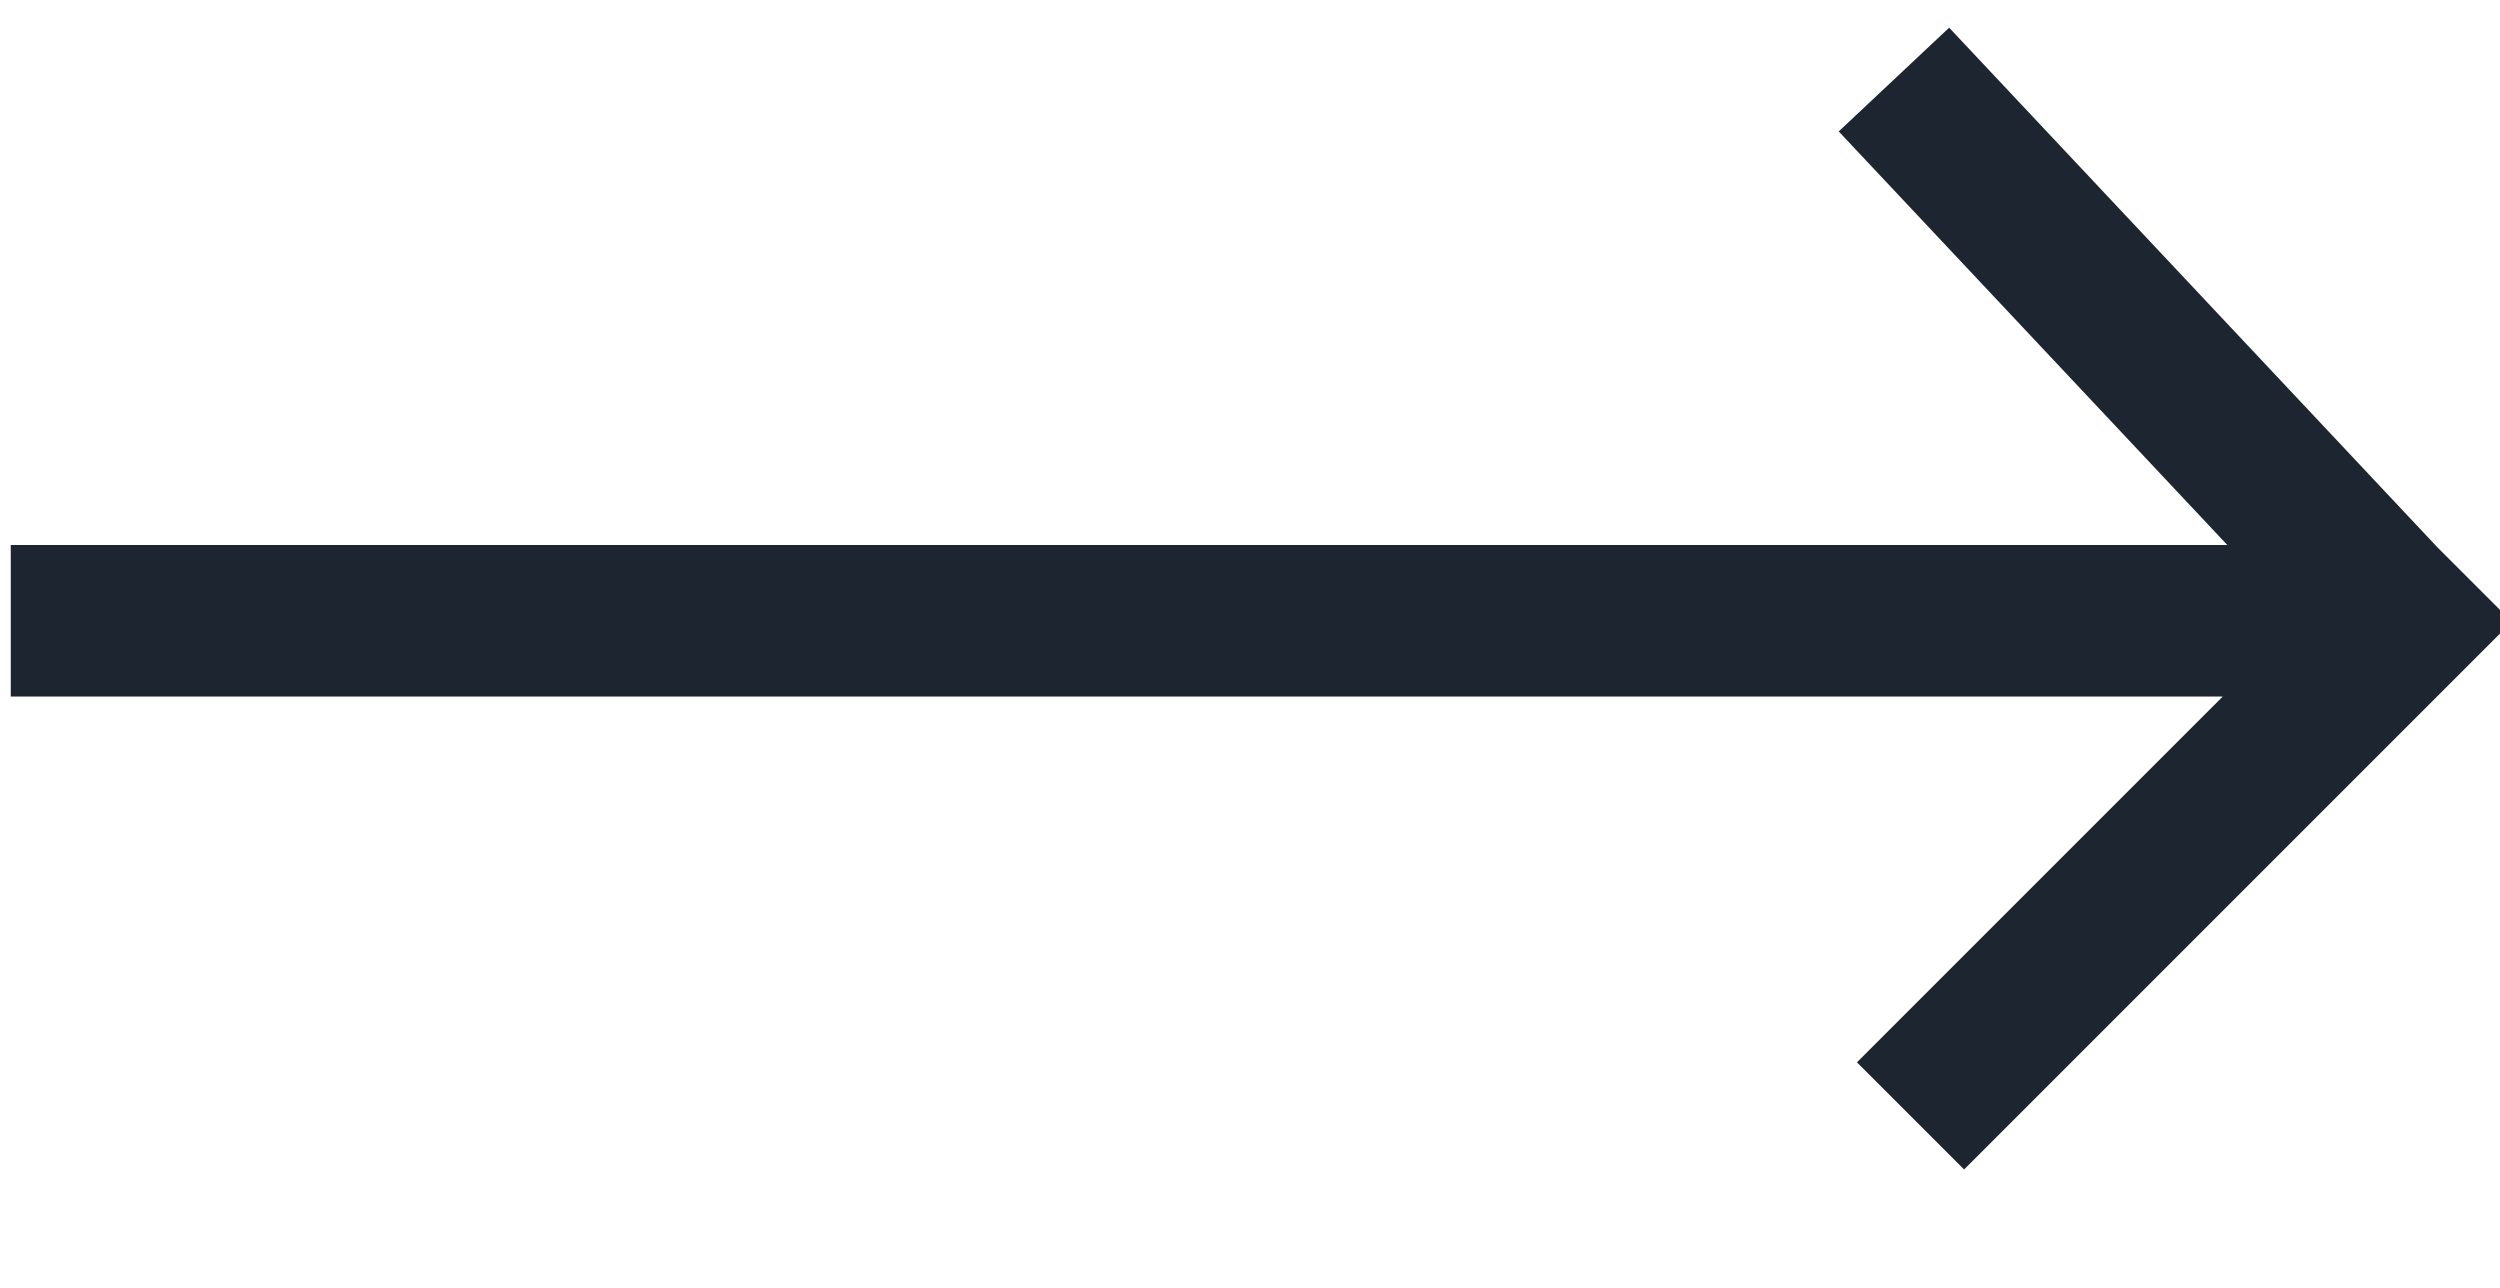 <svg xmlns="http://www.w3.org/2000/svg" width="33" height="17" viewBox="0 0 33 17">
    <g fill="none" fill-rule="evenodd" stroke="#1C2530" stroke-width="2">
        <path d="M.142 8.194h31.023M25 1.05l7 7.45M25.219 14.73l7.23-7.23"/>
    </g>
</svg>
